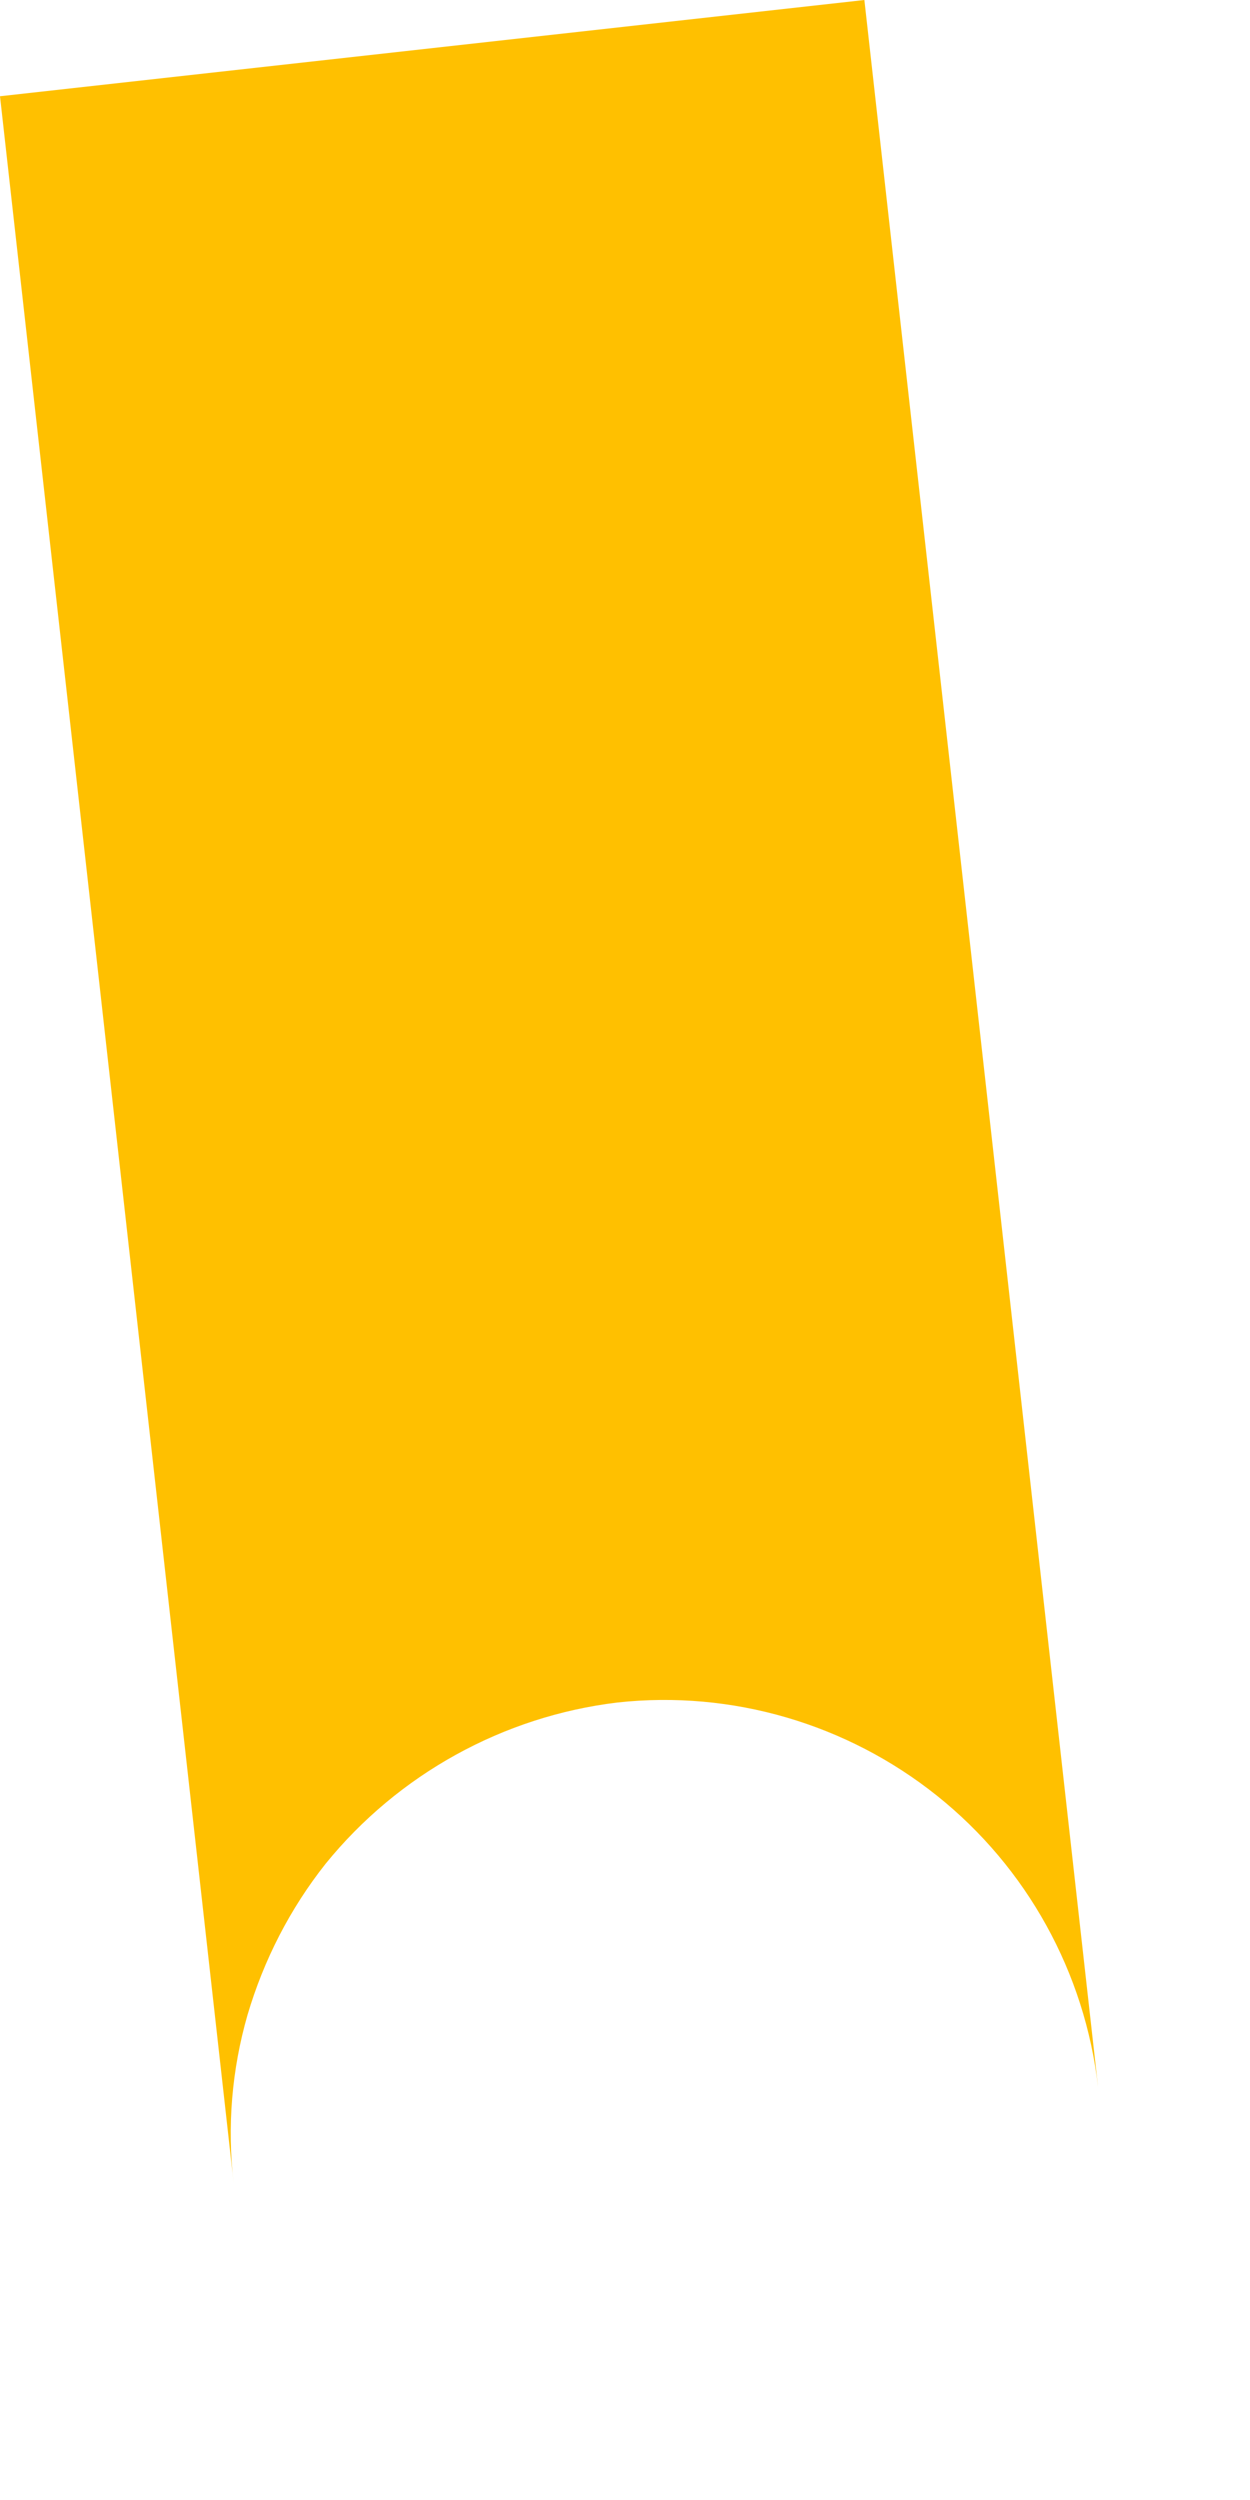<?xml version="1.0" encoding="utf-8"?>
<svg xmlns="http://www.w3.org/2000/svg" fill="none" height="100%" overflow="visible" preserveAspectRatio="none" style="display: block;" viewBox="0 0 2 4" width="100%">
<path d="M1.383 0L1.757 3.34C1.736 3.156 1.643 2.988 1.499 2.873C1.355 2.758 1.171 2.704 0.988 2.724C0.805 2.746 0.637 2.839 0.521 2.982C0.464 3.054 0.422 3.136 0.396 3.224C0.371 3.311 0.363 3.403 0.374 3.494L0 0.154L1.383 0Z" fill="#FFC000" id="Vector"/>
</svg>